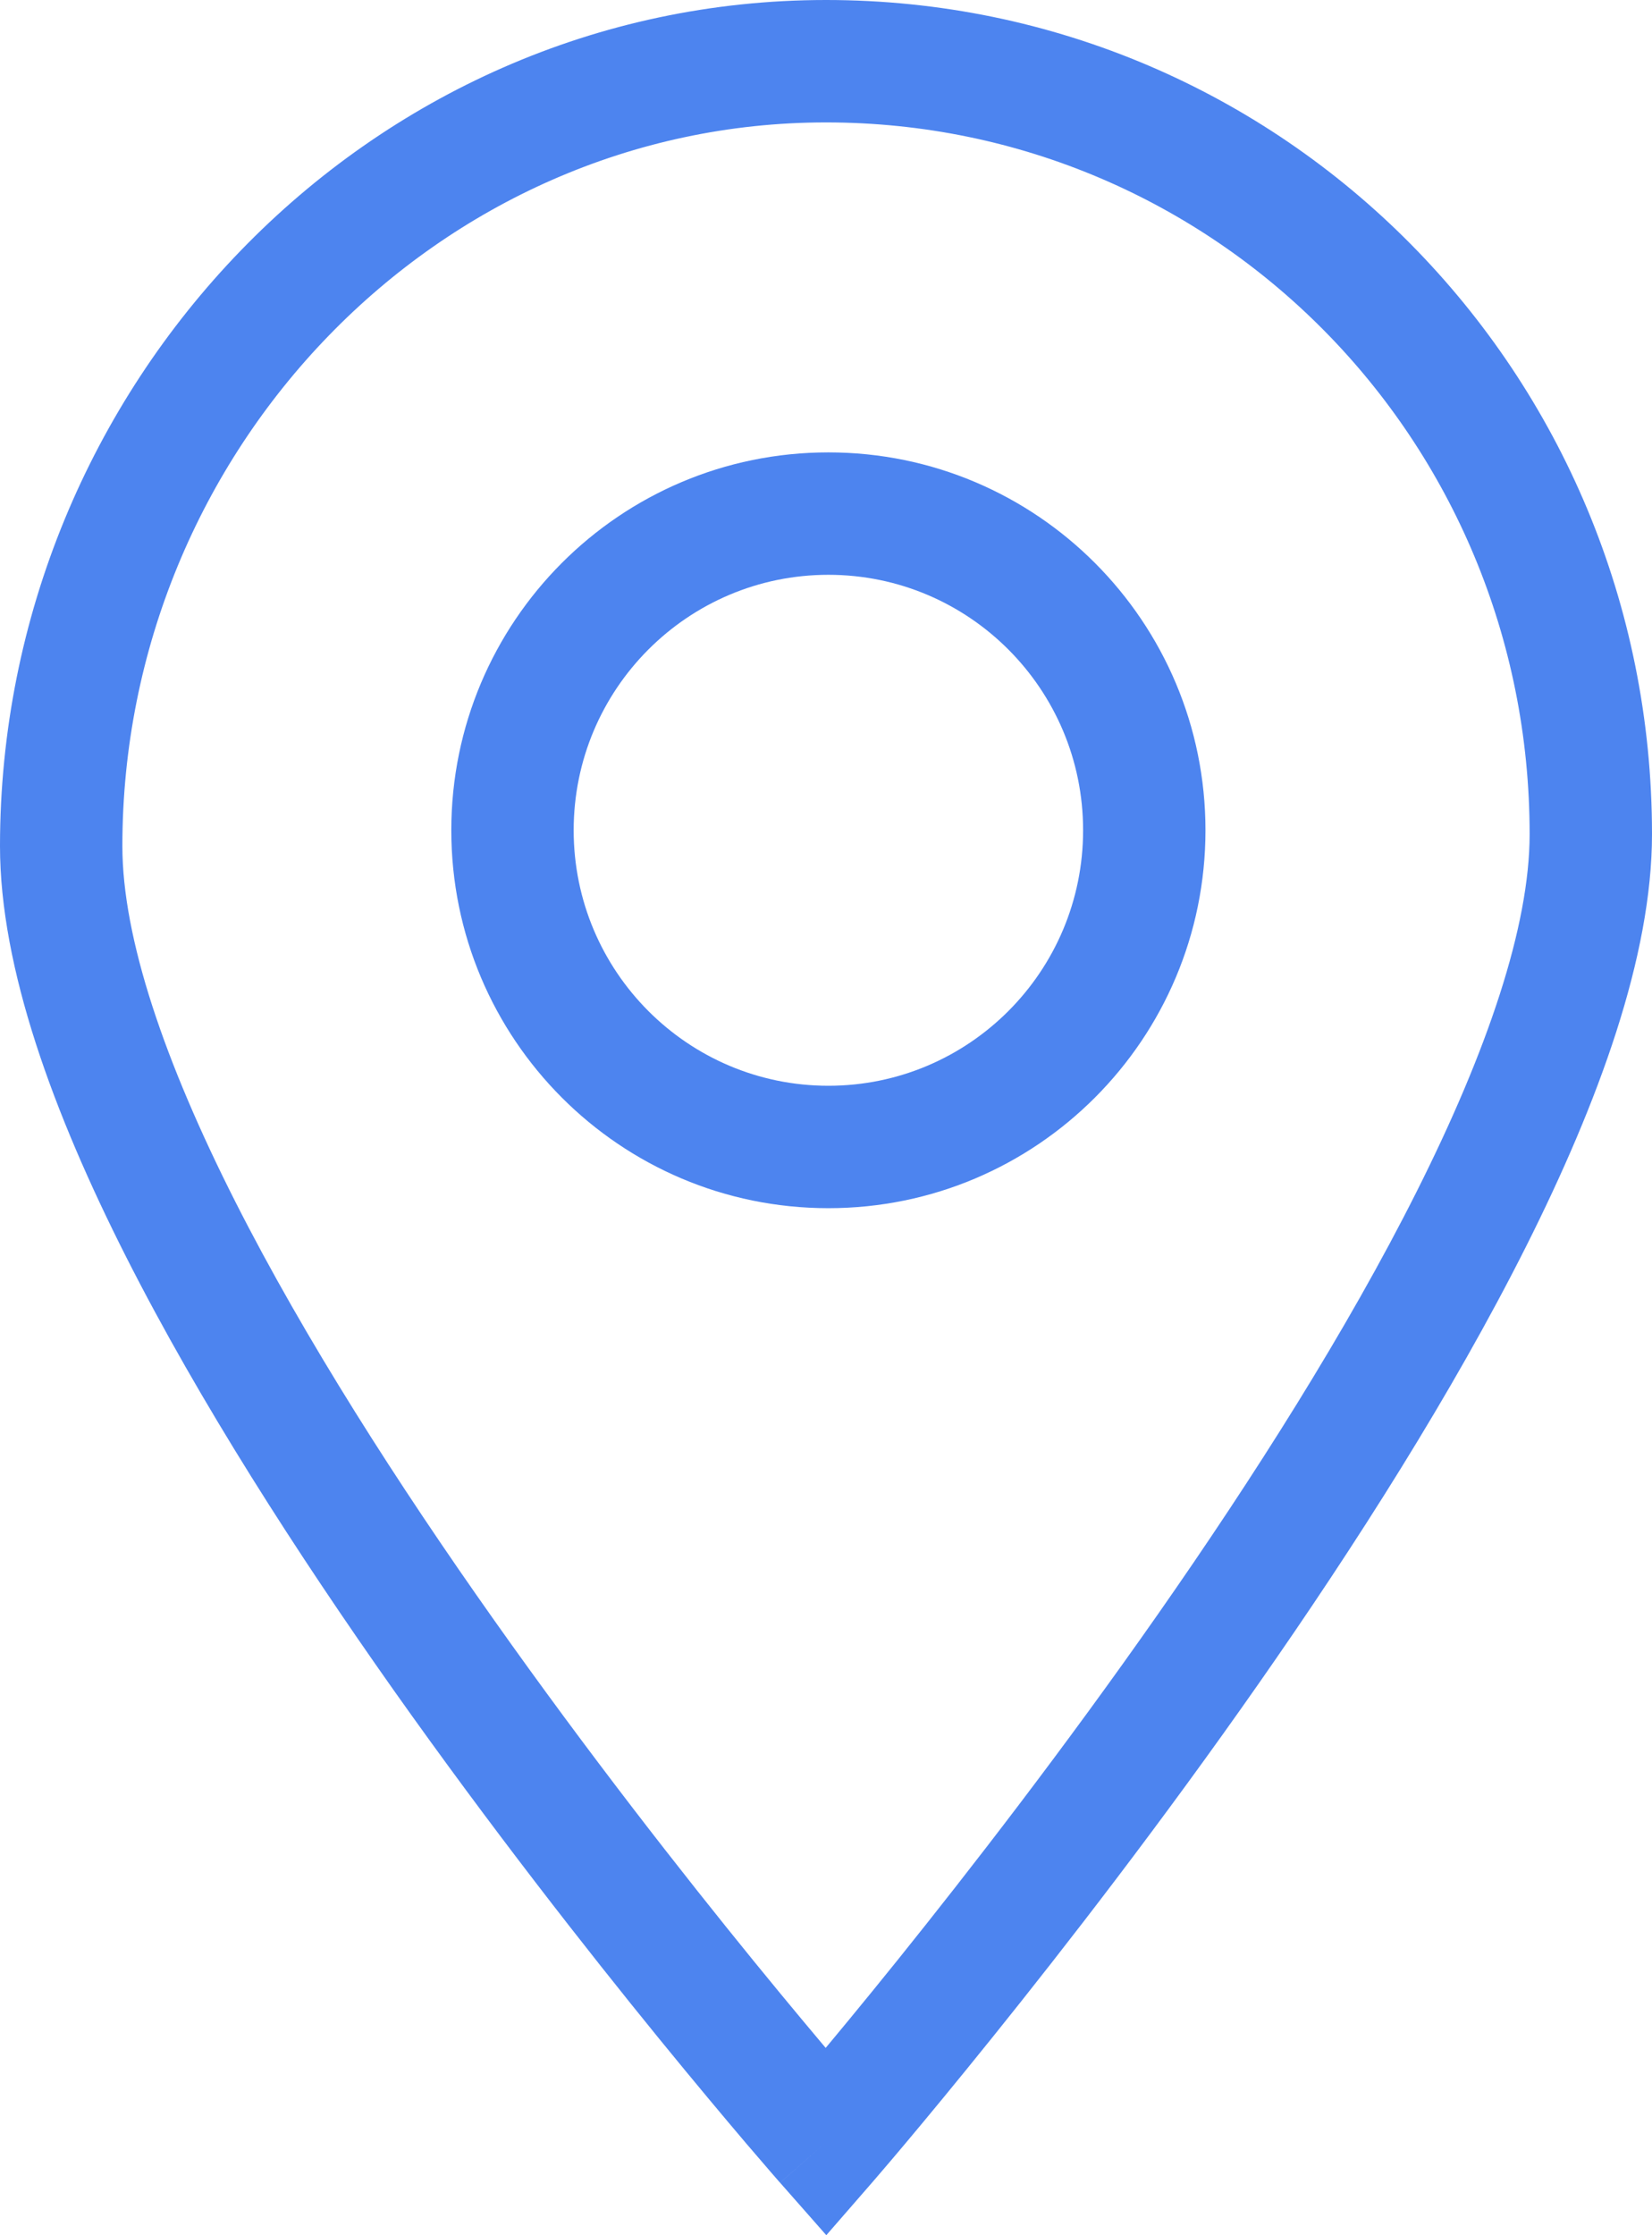 <?xml version="1.0" standalone="no"?>
<!DOCTYPE svg PUBLIC "-//W3C//DTD SVG 1.1//EN" "http://www.w3.org/Graphics/SVG/1.1/DTD/svg11.dtd">
<!--Generator: Xara Designer (www.xara.com), SVG filter version: 6.6.0.0-->
<svg fill="none" fill-rule="evenodd" stroke="black" stroke-width="0.501" stroke-linejoin="bevel" stroke-miterlimit="10" font-family="Times New Roman" font-size="16" style="font-variant-ligatures:none" xmlns:xlink="http://www.w3.org/1999/xlink" xmlns="http://www.w3.org/2000/svg" version="1.1" overflow="visible" width="27pt" height="36.518pt" viewBox="101 -786 27 36.518">
 <defs>
	</defs>
 <g id="Layer 1" transform="scale(1 -1)">
  <g id="Group" fill-rule="nonzero" stroke-linejoin="miter" stroke="none" stroke-width="0.25" fill="#4d84ef">
   <path d="M 114.5,751 L 113.75,750.339 L 114.505,749.482 L 115.255,750.344 L 114.5,751 Z M 114.5,751 C 115.25,751.661 115.25,751.661 115.25,751.661 C 115.25,751.661 115.25,751.661 115.25,751.661 C 115.25,751.662 115.249,751.662 115.249,751.663 C 115.247,751.665 115.245,751.667 115.242,751.67 C 115.237,751.676 115.228,751.686 115.217,751.699 C 115.194,751.725 115.16,751.764 115.115,751.816 C 115.025,751.92 114.893,752.073 114.724,752.271 C 114.387,752.668 113.903,753.244 113.322,753.957 C 112.16,755.384 110.612,757.357 109.067,759.543 C 107.518,761.733 105.986,764.117 104.845,766.369 C 103.688,768.654 103,770.675 103,772.177 L 101,772.177 C 101,770.182 101.875,767.808 103.061,765.466 C 104.264,763.092 105.857,760.619 107.433,758.388 C 109.013,756.155 110.59,754.144 111.771,752.694 C 112.363,751.968 112.856,751.381 113.201,750.975 C 113.374,750.772 113.511,750.614 113.604,750.506 C 113.651,750.452 113.687,750.411 113.711,750.383 C 113.724,750.369 113.733,750.358 113.739,750.351 C 113.743,750.347 113.745,750.344 113.747,750.342 C 113.748,750.341 113.748,750.34 113.749,750.34 C 113.749,750.34 113.749,750.339 113.749,750.339 C 113.75,750.339 113.75,750.339 114.5,751 Z M 103,772.177 C 103,778.649 108.158,784 114.5,784 L 114.5,786 C 106.995,786 101,779.694 101,772.177 L 103,772.177 Z M 114.5,784 C 120.861,784 126,778.823 126,772.371 L 128,772.371 C 128,779.908 121.985,786 114.5,786 L 114.5,784 Z M 126,772.371 C 126,770.868 125.311,768.834 124.153,766.531 C 123.012,764.259 121.479,761.85 119.931,759.636 C 118.385,757.425 116.836,755.428 115.674,753.982 C 115.093,753.26 114.609,752.677 114.271,752.275 C 114.103,752.074 113.97,751.918 113.881,751.813 C 113.836,751.761 113.801,751.721 113.779,751.695 C 113.767,751.681 113.759,751.672 113.753,751.665 C 113.75,751.662 113.748,751.66 113.747,751.658 C 113.746,751.657 113.746,751.657 113.746,751.656 C 113.745,751.656 113.745,751.656 113.745,751.656 C 113.745,751.656 113.745,751.656 114.5,751 C 115.255,750.344 115.255,750.344 115.255,750.344 C 115.255,750.344 115.255,750.345 115.256,750.345 C 115.256,750.345 115.257,750.346 115.258,750.347 C 115.259,750.349 115.262,750.352 115.265,750.356 C 115.271,750.363 115.281,750.374 115.293,750.388 C 115.318,750.417 115.354,750.459 115.4,750.513 C 115.494,750.622 115.63,750.782 115.803,750.988 C 116.149,751.4 116.641,751.994 117.232,752.729 C 118.414,754.198 119.99,756.232 121.569,758.49 C 123.146,760.744 124.738,763.241 125.94,765.632 C 127.126,767.991 128,770.377 128,772.371 L 126,772.371 Z" marker-start="none" marker-end="none"/>
   <path d="M 118.702,772.435 C 118.702,770.128 116.836,768.261 114.539,768.261 L 114.539,766.261 C 117.945,766.261 120.702,769.027 120.702,772.435 L 118.702,772.435 Z M 114.539,768.261 C 112.242,768.261 110.376,770.128 110.376,772.435 L 108.376,772.435 C 108.376,769.027 111.133,766.261 114.539,766.261 L 114.539,768.261 Z M 110.376,772.435 C 110.376,774.742 112.242,776.609 114.539,776.609 L 114.539,778.609 C 111.133,778.609 108.376,775.843 108.376,772.435 L 110.376,772.435 Z M 114.539,776.609 C 116.836,776.609 118.702,774.742 118.702,772.435 L 120.702,772.435 C 120.702,775.843 117.945,778.609 114.539,778.609 L 114.539,776.609 Z" marker-start="none" marker-end="none"/>
  </g>
 </g>
</svg>
